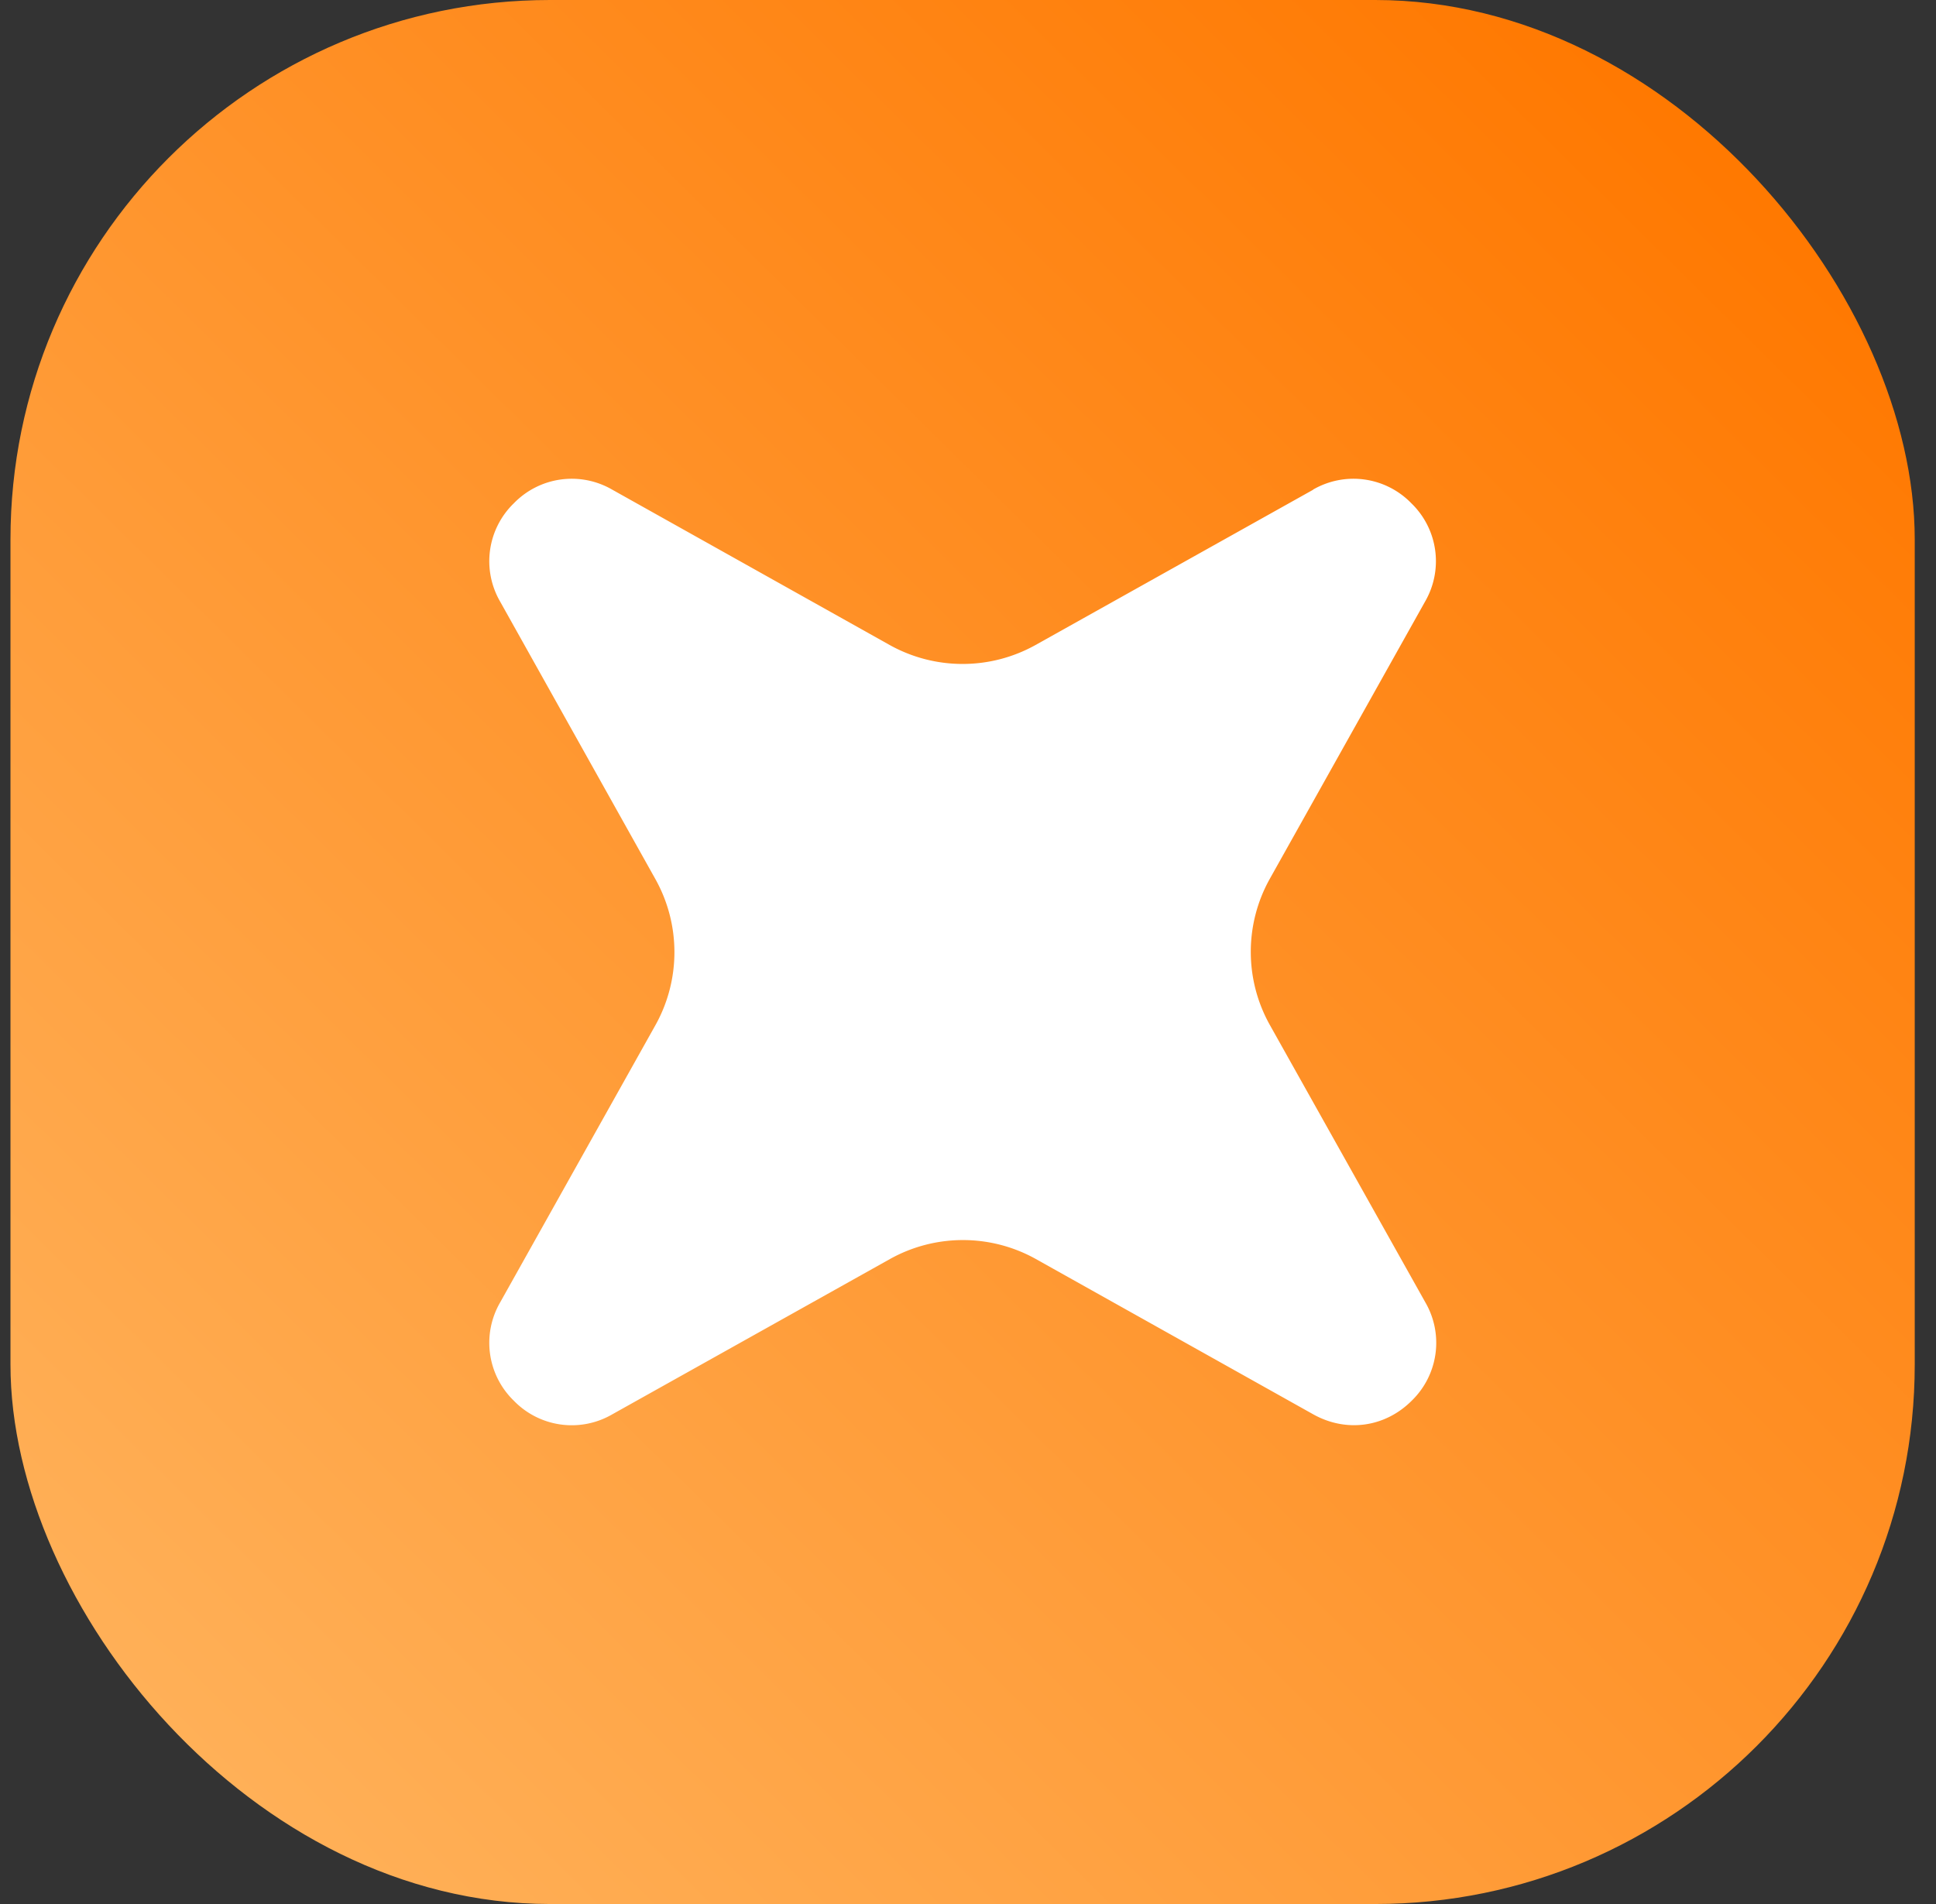 <svg xmlns="http://www.w3.org/2000/svg" width="61" height="60" fill="none"><rect width="100%" height="100%" fill="#333333" stroke="none"/><g clip-path="url(#a)"><rect width="60" height="60" x=".33" fill="url(#b)" rx="17"/><path fill="#fff" d="m41.38 15.43-8.76 4.9a4.72 4.72 0 0 1-4.58 0l-8.75-4.9a2.54 2.54 0 0 0-3.1.43 2.54 2.54 0 0 0-.43 3.1l4.9 8.76a4.72 4.72 0 0 1 0 4.57l-4.9 8.75a2.54 2.54 0 0 0 .43 3.1 2.54 2.54 0 0 0 3.1.43l8.76-4.9a4.72 4.72 0 0 1 4.58 0l8.75 4.9c1.04.58 2.26.41 3.1-.43a2.54 2.54 0 0 0 .43-3.1L40 32.28a4.72 4.72 0 0 1 0-4.57l4.9-8.75a2.54 2.54 0 0 0-.43-3.1 2.54 2.54 0 0 0-3.1-.43Z"/></g><defs><linearGradient id="b" x1="55.63" x2=".64" y1="5" y2="60.65" gradientUnits="userSpaceOnUse"><stop stop-color="#FF7800"/><stop offset="1" stop-color="#FFB661"/></linearGradient><clipPath id="a"><path fill="#fff" d="M.33 0h60v60h-60z"/></clipPath></defs></svg>